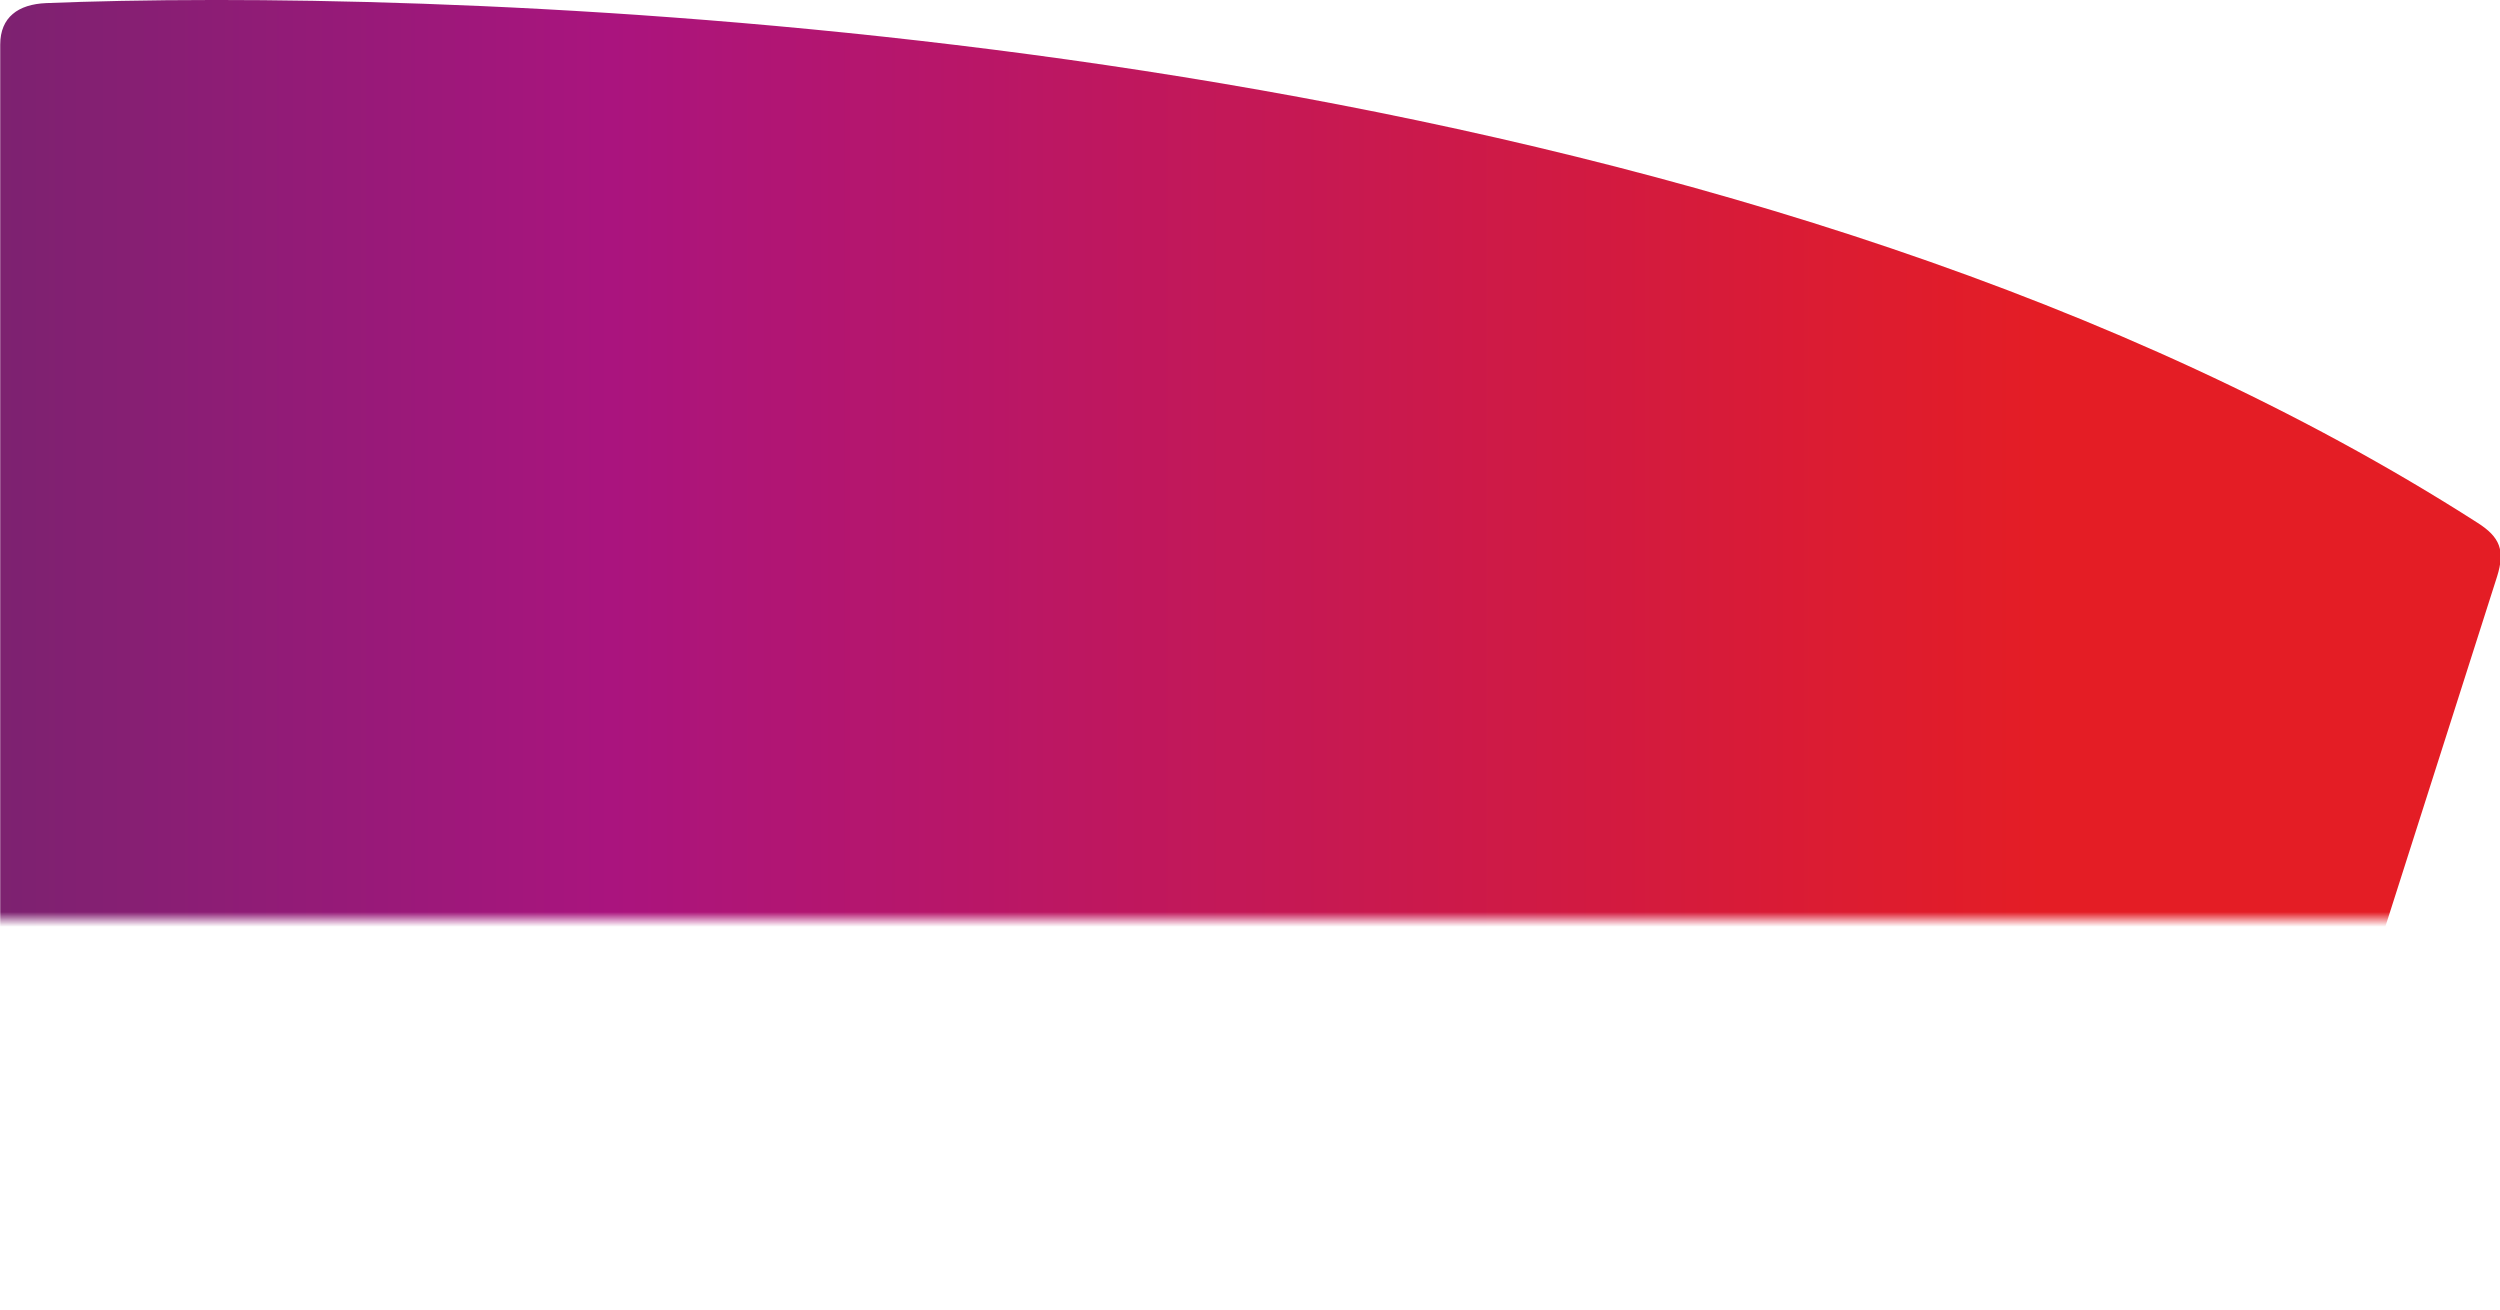 <?xml version="1.0" encoding="UTF-8"?>
<svg width="211.4" height="110.8" version="1.1" xml:space="preserve" xmlns="http://www.w3.org/2000/svg">
    <title>SNCF logo (2011) - Text Transparent in Gradient (Fixed)</title>
    <defs>
        <linearGradient id="vlpa" x2="1" gradientTransform="matrix(168.9 0 0 -168.9 118.1 67.38)" gradientUnits="userSpaceOnUse">
            <stop style="stop-color:#7c2270" offset="0"/>
            <stop style="stop-color:#aa147e" offset=".247"/>
            <stop style="stop-color:#e41d25" offset=".815"/>
            <stop style="stop-color:#e41d25" offset="1"/>
        </linearGradient>
        <!-- Masque pour rendre le texte transparent -->
        <mask id="textMask">
            <!-- Fond blanc pour garder tout le gradient visible -->
            <rect x="-1000" y="-1000" width="2000" height="2000" fill="white"/>
            <!-- Texte en noir pour transparence, avec transformations ajustées -->
            <path transform="matrix(3.764 0 0 3.764 -793.9 -171.9) translate(267.3 44.78)" d="m0 0c-0.55 0.641-0.768 1.468-0.632 2.39 0.324 2.199 2.464 3.589 5.327 3.589 0.603 0 1.224-0.038 1.782-0.109l0.566 1.659c-0.69 0.106-1.526 0.151-2.346 0.151-2.539 0-4.747-0.874-6.178-2.415-0.045-0.048-0.091-0.047-0.119-0.047-0.044 0-0.074 8e-3 -0.062 0.047l0.717 2.249h-2.096l-2.294-7.197c-0.73 2.124-2.232 4.917-4.069 7.197h-2.251l-1.683-5.239c0.846-0.629 1.114-1.083 1.335-1.729 0.013-0.038 0.04-0.046 0.081-0.046s0.061 0.01 0.072 0.046c0.016 0.05 1.468 4.553 1.468 4.553 1.481-2.119 2.951-4.907 3.739-7.851h2.414l1.194 3.73c0.013 0.038 0.039 0.046 0.079 0.046 0.042 0 0.069-0.011 0.074-0.046 0.363-2.342 2.692-3.916 5.993-3.916 2.134 0 4.063 0.56 4.543 0.817l1.251 3.94h4.804l0.489 1.526h-4.805l0.829 2.587h5.725l0.499 1.582h-8.042l-2.73-8.533c-0.579-0.146-1.295-0.218-2.043-0.218-1.611 0-2.901 0.383-3.631 1.237m-13.56 5.939 0.478 1.503c-0.687 0.126-1.178 0.191-1.998 0.21-2.636 0.061-5.019-0.666-5.632-2.206-0.726-1.826 1.334-2.853 3.119-3.699 1.417-0.672 2.537-1.311 2.143-2.148-0.306-0.649-1.309-0.957-2.767-0.924-1.263 0.03-2.838 0.392-4.079 1.017l-0.738-1.596c0.913-0.424 2.795-1 4.401-1.037 3.016-0.069 4.969 0.69 5.751 2.332 0.925 1.944-1.37 3.007-3.213 3.897-1.443 0.697-2.427 1.061-2.19 1.762 0.28 0.83 1.731 1.145 3.046 1.115 0.665-0.016 1.138-0.101 1.679-0.226" fill="black"/>
        </mask>
    </defs>
    <g transform="matrix(1.25 0 0 -1.25 -147.6 77.75)">
        <!-- Fond gradient avec masque appliqué -->
        <path d="m121.2 61.99c-1.882-0.079-3.105-0.949-3.105-2.808v-82.9c0-1.445 1.035-2.752 2.631-2.752h148c1.329 0 2.39 0.12 3.015 1.875 0 0 15 46.94 15.26 47.79 0.557 1.773 0.196 2.673-1.317 3.636-48.2 30.89-120.3 35.37-153 35.37-4.694 0-8.571-0.094-11.47-0.211" style="fill:url(#vlpa);mask:url(#textMask)"/>
    </g>
</svg>